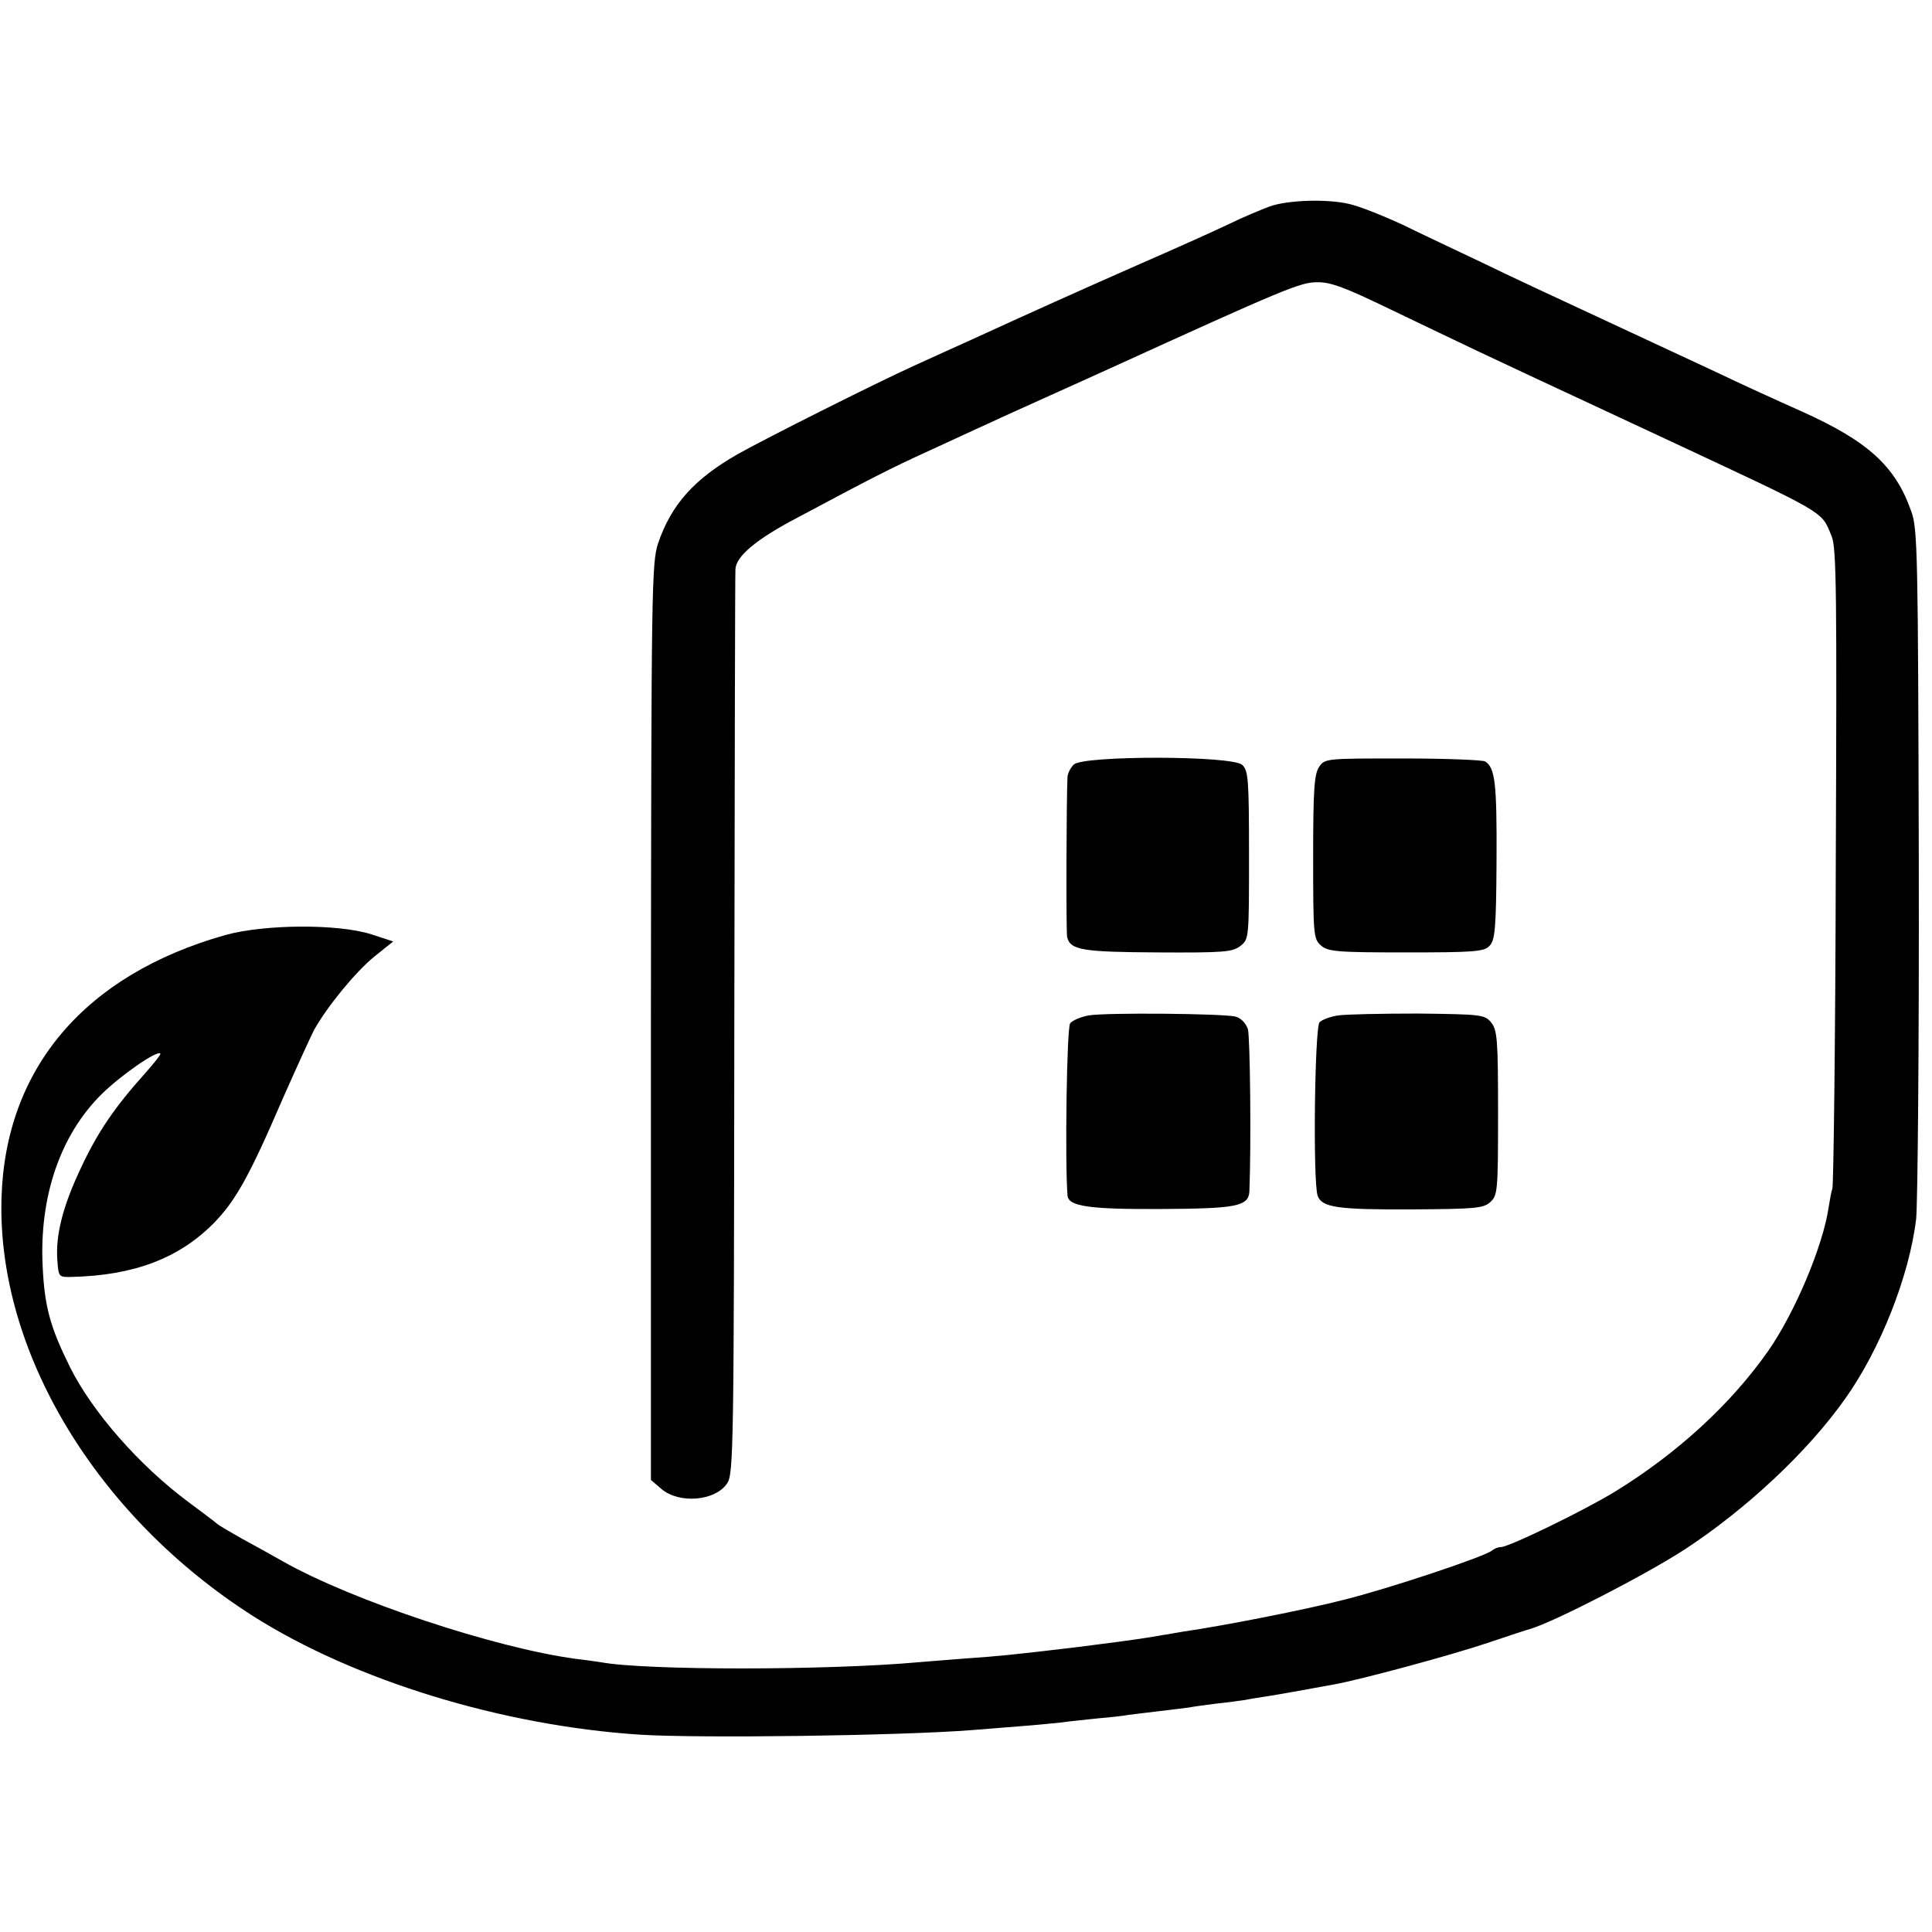 <?xml version="1.0" standalone="no"?>
<!DOCTYPE svg PUBLIC "-//W3C//DTD SVG 20010904//EN"
 "http://www.w3.org/TR/2001/REC-SVG-20010904/DTD/svg10.dtd">
<svg version="1.0" xmlns="http://www.w3.org/2000/svg"
 width="512pt" height="512pt" viewBox="0 0 512 512"
 preserveAspectRatio="xMidYMid meet">
<g transform="translate(0,512) scale(0.1,-0.1)"
fill="#000000" stroke="none">
<path d="M3365 4573 c-19 -7 -70 -28 -113 -49 -42 -20 -147 -67 -232 -104
-150 -66 -299 -133 -445 -200 -38 -17 -106 -48 -150 -68 -108 -49 -396 -194
-469 -235 -116 -66 -177 -134 -212 -237 -17 -52 -18 -115 -19 -1268 l0 -1214
28 -24 c47 -40 143 -32 174 15 17 24 18 95 19 1216 1 655 2 1198 3 1207 2 34
55 79 164 136 193 103 247 131 346 176 53 24 125 58 161 74 36 17 110 50 165
75 55 25 125 56 155 70 463 211 506 229 550 229 36 1 75 -14 195 -72 83 -40
186 -89 230 -110 83 -39 112 -53 475 -222 460 -215 435 -200 464 -269 13 -31
14 -152 11 -875 -1 -461 -6 -846 -9 -854 -3 -8 -7 -31 -10 -50 -15 -102 -89
-278 -160 -380 -99 -141 -239 -270 -406 -373 -82 -50 -281 -147 -303 -147 -7
0 -17 -4 -23 -9 -16 -15 -273 -101 -394 -131 -102 -26 -314 -68 -425 -84 -22
-4 -65 -11 -95 -16 -30 -5 -113 -16 -185 -25 -177 -21 -208 -24 -295 -30 -41
-3 -97 -8 -125 -10 -242 -22 -728 -22 -843 0 -9 1 -39 6 -67 9 -214 29 -591
154 -775 258 -30 17 -80 45 -110 61 -30 17 -59 34 -65 39 -5 5 -39 30 -75 57
-131 97 -256 240 -315 359 -52 105 -67 159 -72 267 -9 184 47 348 157 456 51
50 146 116 155 107 2 -2 -17 -26 -41 -53 -80 -89 -125 -155 -169 -249 -49
-103 -68 -180 -63 -246 3 -44 4 -45 38 -44 165 4 283 49 375 141 59 60 95 124
185 333 35 79 72 160 82 180 36 64 110 154 160 195 l50 40 -58 19 c-88 28
-282 27 -387 -2 -372 -105 -583 -353 -593 -697 -12 -406 251 -843 667 -1108
268 -170 659 -290 1024 -314 155 -10 687 -3 880 12 28 2 84 7 125 10 41 3 91
8 110 10 19 3 63 7 98 11 35 3 71 7 80 9 9 1 46 6 82 10 36 4 72 9 81 10 9 2
40 6 70 10 30 3 65 8 79 10 14 3 41 7 60 10 32 5 93 16 175 31 72 13 312 78
407 110 56 19 108 36 113 37 64 19 305 143 410 211 163 107 324 257 424 398
93 130 171 326 189 478 4 37 8 463 7 947 -2 816 -3 882 -20 928 -42 120 -115
186 -291 265 -65 29 -166 75 -224 103 -58 27 -195 91 -305 142 -110 51 -252
117 -315 148 -63 30 -159 75 -212 101 -54 25 -119 51 -145 56 -57 13 -160 10
-208 -7z"/>
<path d="M2846 3094 c-9 -8 -16 -23 -17 -32 -3 -58 -4 -410 -1 -425 8 -35 41
-40 241 -41 174 -1 197 1 218 17 23 18 23 20 23 241 0 203 -2 224 -18 239 -27
25 -422 25 -446 1z"/>
<path d="M3496 3088 c-13 -19 -16 -59 -16 -239 0 -205 1 -217 20 -234 19 -17
41 -19 226 -19 179 0 207 2 221 17 15 15 18 44 19 230 1 203 -4 242 -30 259
-6 4 -104 8 -218 8 -203 0 -207 0 -222 -22z"/>
<path d="M2885 2429 c-21 -4 -43 -13 -49 -21 -9 -12 -14 -366 -7 -456 2 -29
57 -37 247 -36 201 1 233 7 235 47 5 125 2 408 -4 430 -6 16 -18 29 -33 33
-33 8 -342 11 -389 3z"/>
<path d="M3546 2429 c-20 -3 -42 -11 -49 -18 -13 -13 -18 -426 -5 -460 11 -31
54 -37 250 -36 168 1 189 3 207 19 20 18 21 29 21 236 0 194 -2 220 -18 240
-17 21 -25 22 -194 24 -96 0 -192 -2 -212 -5z"/>
</g>
</svg>
